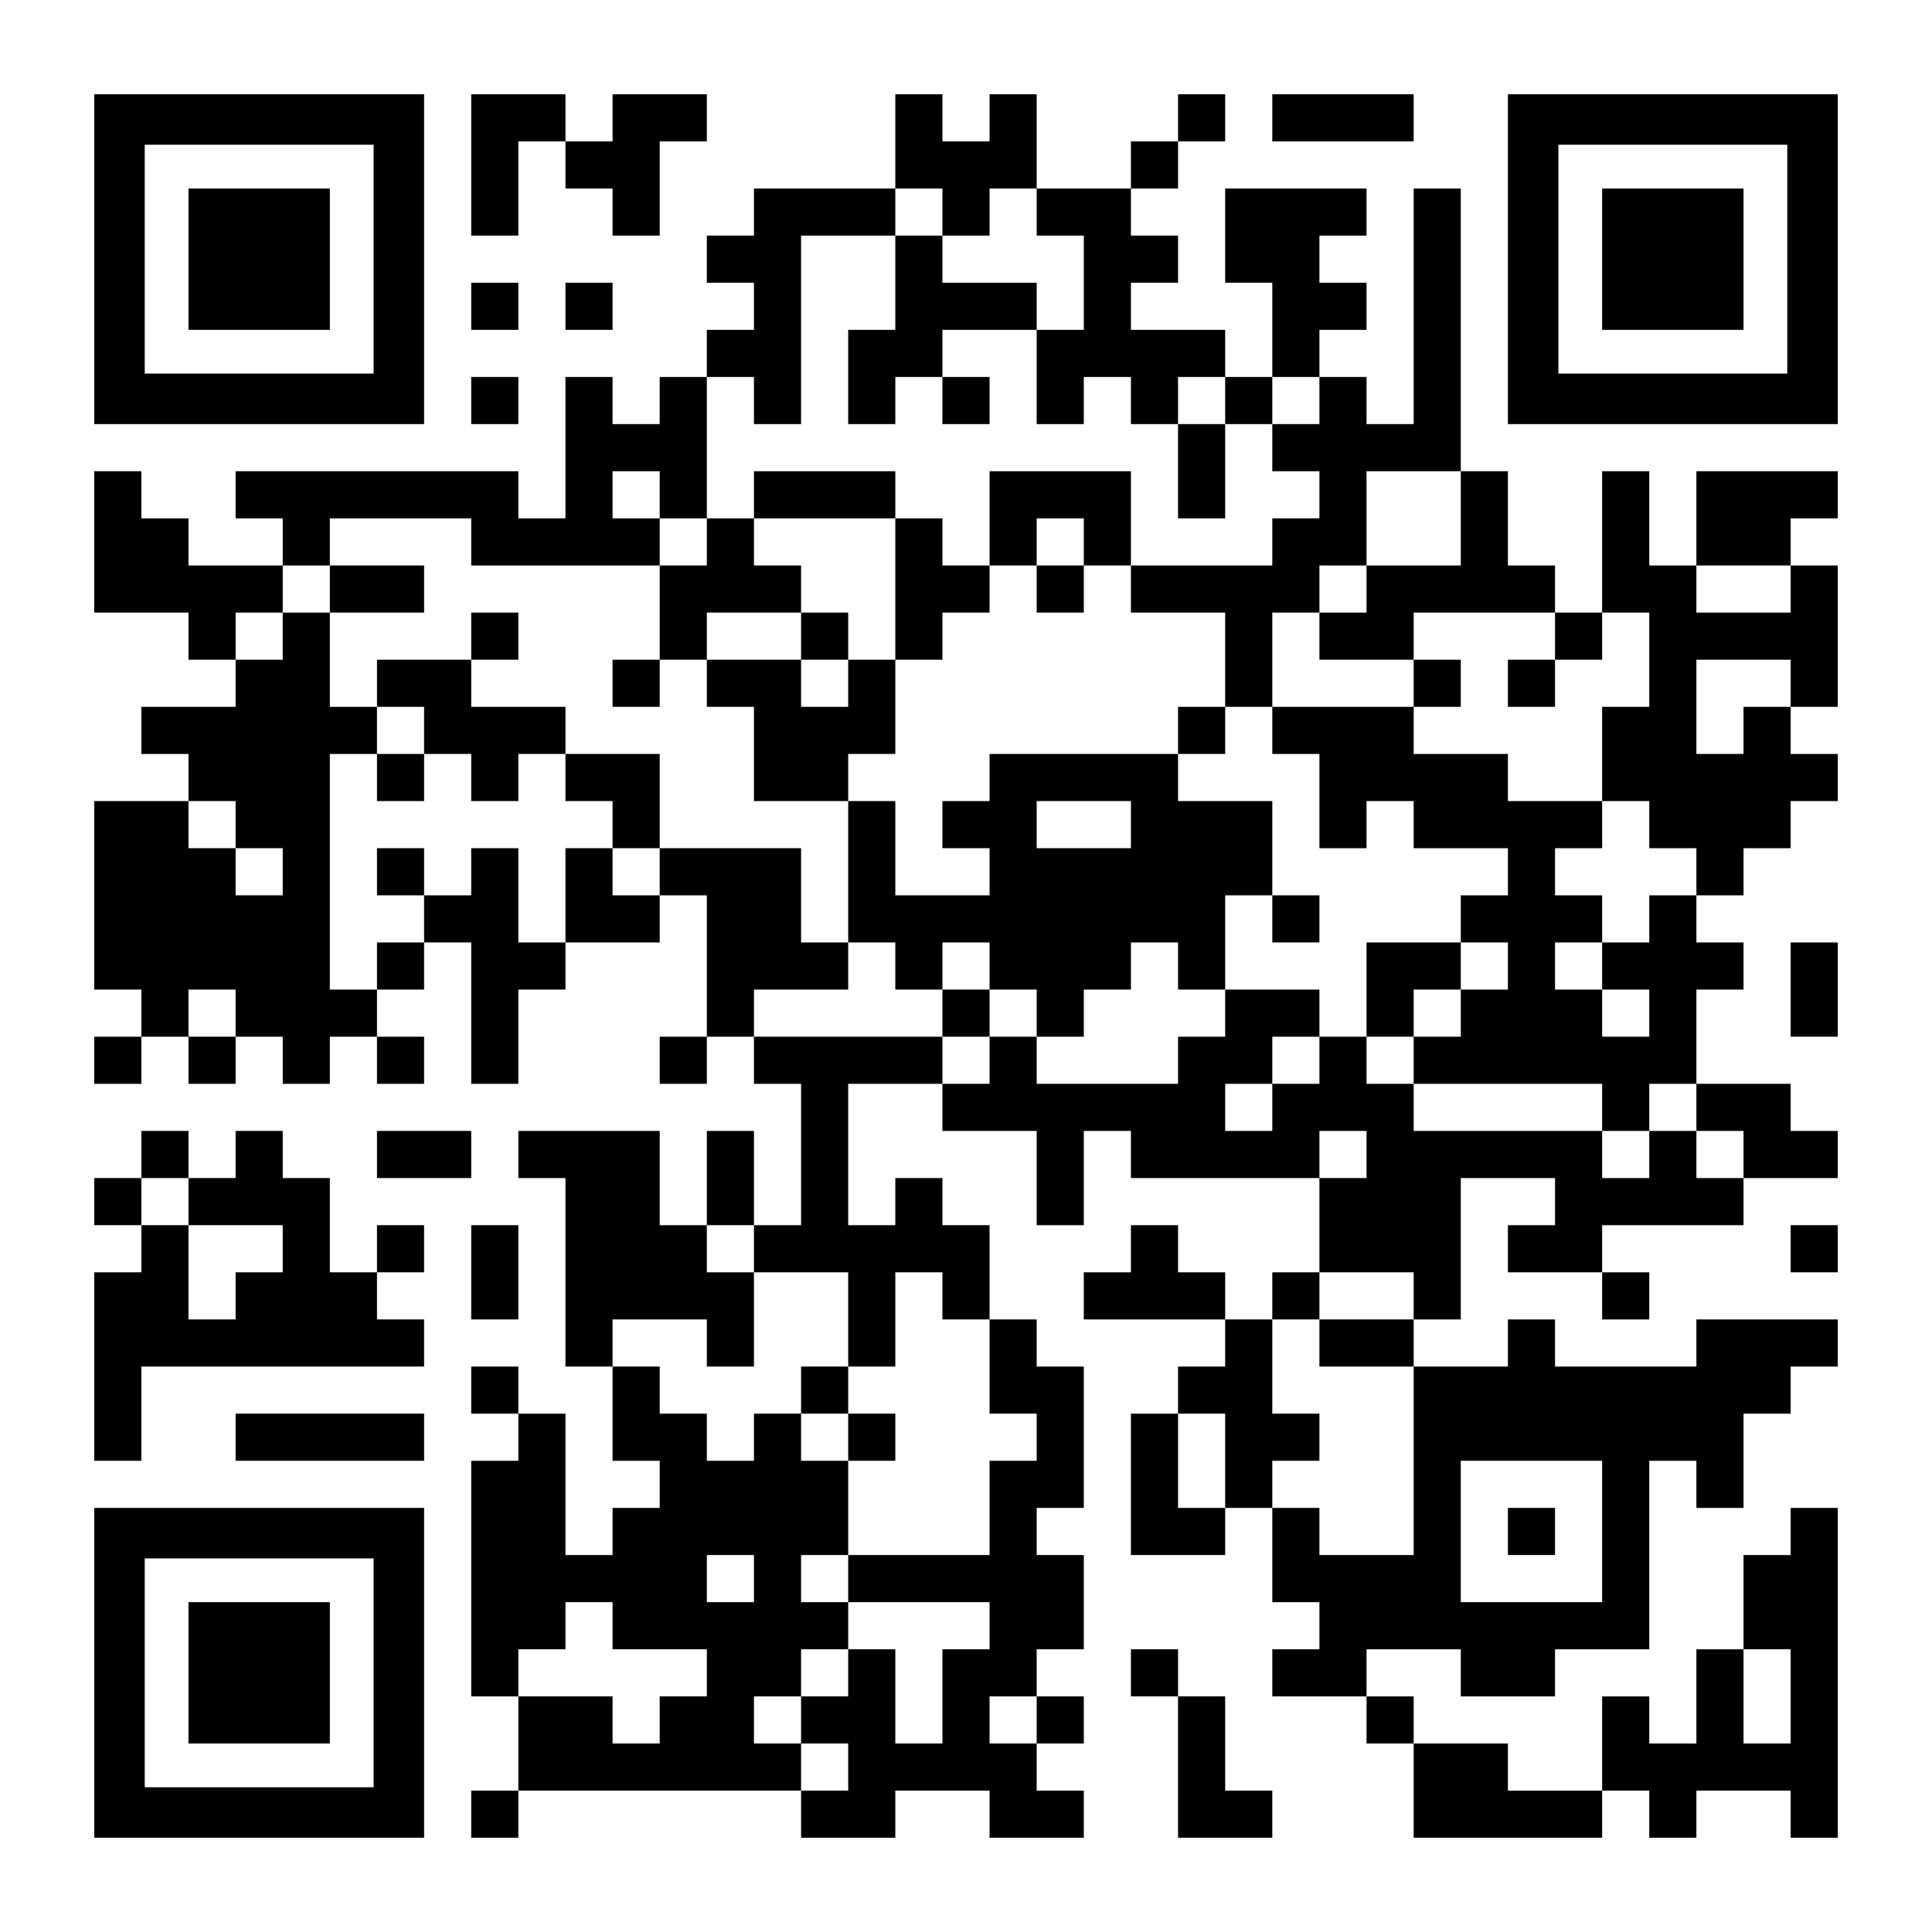 <?xml version="1.0" encoding="UTF-8" standalone="yes"?>
<svg version="1.0" xmlns="http://www.w3.org/2000/svg" width="1148px" height="1148px" viewBox="0 0 1148 1148" preserveAspectRatio="xMidYMid meet">
  <g transform="translate(0,1148) scale(0.1,-0.1)" fill="#000000" stroke="none">
    <path d="M560 9940 l0 -980 980 0 980 0 0 980 0 980 -980 0 -980 0 0 -980z
m1660 0 l0 -680 -680 0 -680 0 0 680 0 680 680 0 680 0 0 -680z"/>
    <path d="M1120 9940 l0 -420 420 0 420 0 0 420 0 420 -420 0 -420 0 0 -420z"/>
    <path d="M2800 10500 l0 -420 140 0 140 0 0 280 0 280 140 0 140 0 0 -140 0
-140 140 0 140 0 0 -140 0 -140 140 0 140 0 0 280 0 280 140 0 140 0 0 140 0
140 -280 0 -280 0 0 -140 0 -140 -140 0 -140 0 0 140 0 140 -280 0 -280 0 0
-420z"/>
    <path d="M5320 10640 l0 -280 -420 0 -420 0 0 -140 0 -140 -140 0 -140 0 0
-140 0 -140 140 0 140 0 0 -140 0 -140 -140 0 -140 0 0 -140 0 -140 -140 0
-140 0 0 -140 0 -140 -140 0 -140 0 0 140 0 140 -140 0 -140 0 0 -420 0 -420
-140 0 -140 0 0 140 0 140 -840 0 -840 0 0 -140 0 -140 140 0 140 0 0 -140 0
-140 -280 0 -280 0 0 140 0 140 -140 0 -140 0 0 140 0 140 -140 0 -140 0 0
-420 0 -420 280 0 280 0 0 -140 0 -140 140 0 140 0 0 -140 0 -140 -280 0 -280
0 0 -140 0 -140 140 0 140 0 0 -140 0 -140 -280 0 -280 0 0 -560 0 -560 140 0
140 0 0 -140 0 -140 -140 0 -140 0 0 -140 0 -140 140 0 140 0 0 140 0 140 140
0 140 0 0 -140 0 -140 140 0 140 0 0 140 0 140 140 0 140 0 0 -140 0 -140 140
0 140 0 0 140 0 140 140 0 140 0 0 -140 0 -140 140 0 140 0 0 140 0 140 -140
0 -140 0 0 140 0 140 140 0 140 0 0 140 0 140 140 0 140 0 0 -420 0 -420 140
0 140 0 0 280 0 280 140 0 140 0 0 140 0 140 280 0 280 0 0 140 0 140 140 0
140 0 0 -420 0 -420 -140 0 -140 0 0 -140 0 -140 140 0 140 0 0 140 0 140 140
0 140 0 0 -140 0 -140 140 0 140 0 0 -420 0 -420 -140 0 -140 0 0 280 0 280
-140 0 -140 0 0 -280 0 -280 -140 0 -140 0 0 280 0 280 -420 0 -420 0 0 -140
0 -140 140 0 140 0 0 -560 0 -560 140 0 140 0 0 -280 0 -280 140 0 140 0 0
-140 0 -140 -140 0 -140 0 0 -140 0 -140 -140 0 -140 0 0 420 0 420 -140 0
-140 0 0 140 0 140 -140 0 -140 0 0 -140 0 -140 140 0 140 0 0 -140 0 -140
-140 0 -140 0 0 -700 0 -700 140 0 140 0 0 -280 0 -280 -140 0 -140 0 0 -140
0 -140 140 0 140 0 0 140 0 140 840 0 840 0 0 -140 0 -140 280 0 280 0 0 140
0 140 280 0 280 0 0 -140 0 -140 280 0 280 0 0 140 0 140 -140 0 -140 0 0 140
0 140 140 0 140 0 0 140 0 140 -140 0 -140 0 0 140 0 140 140 0 140 0 0 280 0
280 -140 0 -140 0 0 140 0 140 140 0 140 0 0 420 0 420 -140 0 -140 0 0 140 0
140 -140 0 -140 0 0 280 0 280 -140 0 -140 0 0 140 0 140 -140 0 -140 0 0
-140 0 -140 -140 0 -140 0 0 420 0 420 280 0 280 0 0 -140 0 -140 280 0 280 0
0 -280 0 -280 140 0 140 0 0 280 0 280 140 0 140 0 0 -140 0 -140 560 0 560 0
0 -280 0 -280 -140 0 -140 0 0 -140 0 -140 -140 0 -140 0 0 140 0 140 -140 0
-140 0 0 140 0 140 -140 0 -140 0 0 -140 0 -140 -140 0 -140 0 0 -140 0 -140
420 0 420 0 0 -140 0 -140 -140 0 -140 0 0 -140 0 -140 -140 0 -140 0 0 -420
0 -420 280 0 280 0 0 140 0 140 140 0 140 0 0 -280 0 -280 140 0 140 0 0 -140
0 -140 -140 0 -140 0 0 -140 0 -140 280 0 280 0 0 -140 0 -140 140 0 140 0 0
-280 0 -280 560 0 560 0 0 140 0 140 140 0 140 0 0 -140 0 -140 140 0 140 0 0
140 0 140 280 0 280 0 0 -140 0 -140 140 0 140 0 0 980 0 980 -140 0 -140 0 0
-140 0 -140 -140 0 -140 0 0 -280 0 -280 -140 0 -140 0 0 -280 0 -280 -140 0
-140 0 0 140 0 140 -140 0 -140 0 0 -280 0 -280 -280 0 -280 0 0 140 0 140
-280 0 -280 0 0 140 0 140 -140 0 -140 0 0 140 0 140 280 0 280 0 0 -140 0
-140 280 0 280 0 0 140 0 140 280 0 280 0 0 560 0 560 140 0 140 0 0 -140 0
-140 140 0 140 0 0 280 0 280 140 0 140 0 0 140 0 140 140 0 140 0 0 140 0
140 -420 0 -420 0 0 -140 0 -140 -420 0 -420 0 0 140 0 140 -140 0 -140 0 0
-140 0 -140 -280 0 -280 0 0 140 0 140 140 0 140 0 0 420 0 420 280 0 280 0 0
-140 0 -140 -140 0 -140 0 0 -140 0 -140 280 0 280 0 0 -140 0 -140 140 0 140
0 0 140 0 140 -140 0 -140 0 0 140 0 140 420 0 420 0 0 140 0 140 280 0 280 0
0 140 0 140 -140 0 -140 0 0 140 0 140 -280 0 -280 0 0 280 0 280 140 0 140 0
0 140 0 140 -140 0 -140 0 0 140 0 140 140 0 140 0 0 140 0 140 140 0 140 0 0
140 0 140 140 0 140 0 0 140 0 140 -140 0 -140 0 0 140 0 140 140 0 140 0 0
420 0 420 -140 0 -140 0 0 140 0 140 140 0 140 0 0 140 0 140 -420 0 -420 0 0
-280 0 -280 -140 0 -140 0 0 280 0 280 -140 0 -140 0 0 -420 0 -420 -140 0
-140 0 0 140 0 140 -140 0 -140 0 0 280 0 280 -140 0 -140 0 0 840 0 840 -140
0 -140 0 0 -700 0 -700 -140 0 -140 0 0 140 0 140 -140 0 -140 0 0 140 0 140
140 0 140 0 0 140 0 140 -140 0 -140 0 0 140 0 140 140 0 140 0 0 140 0 140
-420 0 -420 0 0 -280 0 -280 140 0 140 0 0 -280 0 -280 -140 0 -140 0 0 140 0
140 -280 0 -280 0 0 140 0 140 140 0 140 0 0 140 0 140 -140 0 -140 0 0 140 0
140 140 0 140 0 0 140 0 140 140 0 140 0 0 140 0 140 -140 0 -140 0 0 -140 0
-140 -140 0 -140 0 0 -140 0 -140 -280 0 -280 0 0 280 0 280 -140 0 -140 0 0
-140 0 -140 -140 0 -140 0 0 140 0 140 -140 0 -140 0 0 -280z m280 -420 l0
-140 140 0 140 0 0 140 0 140 140 0 140 0 0 -140 0 -140 140 0 140 0 0 -280 0
-280 -140 0 -140 0 0 -280 0 -280 140 0 140 0 0 140 0 140 140 0 140 0 0 -140
0 -140 140 0 140 0 0 140 0 140 140 0 140 0 0 -140 0 -140 140 0 140 0 0 140
0 140 140 0 140 0 0 -140 0 -140 -140 0 -140 0 0 -140 0 -140 140 0 140 0 0
-140 0 -140 -140 0 -140 0 0 -140 0 -140 -420 0 -420 0 0 -140 0 -140 280 0
280 0 0 -280 0 -280 140 0 140 0 0 280 0 280 140 0 140 0 0 140 0 140 140 0
140 0 0 280 0 280 280 0 280 0 0 -280 0 -280 -280 0 -280 0 0 -140 0 -140
-140 0 -140 0 0 -140 0 -140 280 0 280 0 0 140 0 140 420 0 420 0 0 -140 0
-140 140 0 140 0 0 140 0 140 140 0 140 0 0 -280 0 -280 -140 0 -140 0 0 -280
0 -280 140 0 140 0 0 -140 0 -140 140 0 140 0 0 -140 0 -140 -140 0 -140 0 0
-140 0 -140 -140 0 -140 0 0 -140 0 -140 140 0 140 0 0 -140 0 -140 -140 0
-140 0 0 140 0 140 -140 0 -140 0 0 140 0 140 140 0 140 0 0 140 0 140 -140 0
-140 0 0 140 0 140 140 0 140 0 0 140 0 140 -280 0 -280 0 0 140 0 140 -280 0
-280 0 0 140 0 140 -420 0 -420 0 0 -140 0 -140 140 0 140 0 0 -280 0 -280
140 0 140 0 0 140 0 140 140 0 140 0 0 -140 0 -140 280 0 280 0 0 -140 0 -140
-140 0 -140 0 0 -140 0 -140 140 0 140 0 0 -140 0 -140 -140 0 -140 0 0 -140
0 -140 -140 0 -140 0 0 -140 0 -140 560 0 560 0 0 -140 0 -140 140 0 140 0 0
140 0 140 140 0 140 0 0 -140 0 -140 140 0 140 0 0 -140 0 -140 -140 0 -140 0
0 140 0 140 -140 0 -140 0 0 -140 0 -140 -140 0 -140 0 0 140 0 140 -560 0
-560 0 0 140 0 140 -140 0 -140 0 0 140 0 140 -140 0 -140 0 0 -140 0 -140
-140 0 -140 0 0 -140 0 -140 -140 0 -140 0 0 140 0 140 140 0 140 0 0 140 0
140 140 0 140 0 0 140 0 140 -280 0 -280 0 0 -140 0 -140 -140 0 -140 0 0
-140 0 -140 -420 0 -420 0 0 140 0 140 -140 0 -140 0 0 -140 0 -140 -140 0
-140 0 0 140 0 140 -560 0 -560 0 0 140 0 140 280 0 280 0 0 140 0 140 -140 0
-140 0 0 280 0 280 -420 0 -420 0 0 -140 0 -140 -140 0 -140 0 0 140 0 140
-140 0 -140 0 0 -280 0 -280 -140 0 -140 0 0 280 0 280 -140 0 -140 0 0 -140
0 -140 -140 0 -140 0 0 -140 0 -140 -140 0 -140 0 0 -140 0 -140 -140 0 -140
0 0 700 0 700 140 0 140 0 0 140 0 140 -140 0 -140 0 0 280 0 280 -140 0 -140
0 0 -140 0 -140 -140 0 -140 0 0 140 0 140 140 0 140 0 0 140 0 140 140 0 140
0 0 140 0 140 420 0 420 0 0 -140 0 -140 560 0 560 0 0 140 0 140 -140 0 -140
0 0 140 0 140 140 0 140 0 0 -140 0 -140 140 0 140 0 0 420 0 420 140 0 140 0
0 -140 0 -140 140 0 140 0 0 560 0 560 280 0 280 0 0 140 0 140 140 0 140 0 0
-140z m5040 -2240 l0 -140 -280 0 -280 0 0 140 0 140 280 0 280 0 0 -140z m0
-560 l0 -140 -140 0 -140 0 0 -140 0 -140 -140 0 -140 0 0 280 0 280 280 0
280 0 0 -140z m-9240 -840 l0 -140 140 0 140 0 0 -140 0 -140 -140 0 -140 0 0
140 0 140 -140 0 -140 0 0 140 0 140 140 0 140 0 0 -140z m0 -1120 l0 -140
-140 0 -140 0 0 140 0 140 140 0 140 0 0 -140z m6720 -840 l0 -140 -140 0
-140 0 0 140 0 140 140 0 140 0 0 -140z m-3640 -560 l0 -140 280 0 280 0 0
-280 0 -280 140 0 140 0 0 280 0 280 140 0 140 0 0 -140 0 -140 140 0 140 0 0
-280 0 -280 140 0 140 0 0 -140 0 -140 -140 0 -140 0 0 -280 0 -280 -420 0
-420 0 0 -140 0 -140 420 0 420 0 0 -140 0 -140 -140 0 -140 0 0 -280 0 -280
-140 0 -140 0 0 280 0 280 -140 0 -140 0 0 -140 0 -140 -140 0 -140 0 0 -140
0 -140 140 0 140 0 0 -140 0 -140 -140 0 -140 0 0 140 0 140 -140 0 -140 0 0
140 0 140 140 0 140 0 0 140 0 140 140 0 140 0 0 140 0 140 -140 0 -140 0 0
140 0 140 140 0 140 0 0 280 0 280 -140 0 -140 0 0 140 0 140 -140 0 -140 0 0
-140 0 -140 -140 0 -140 0 0 140 0 140 -140 0 -140 0 0 140 0 140 -140 0 -140
0 0 140 0 140 280 0 280 0 0 -140 0 -140 140 0 140 0 0 280 0 280 -140 0 -140
0 0 140 0 140 140 0 140 0 0 -140z m3920 -280 l0 -140 -280 0 -280 0 0 -140 0
-140 280 0 280 0 0 -560 0 -560 -280 0 -280 0 0 140 0 140 -140 0 -140 0 0
140 0 140 140 0 140 0 0 140 0 140 -140 0 -140 0 0 280 0 280 140 0 140 0 0
140 0 140 280 0 280 0 0 -140z m-1120 -980 l0 -280 -140 0 -140 0 0 280 0 280
140 0 140 0 0 -280z m2240 -420 l0 -420 -420 0 -420 0 0 420 0 420 420 0 420
0 0 -420z m-5040 -280 l0 -140 -140 0 -140 0 0 140 0 140 140 0 140 0 0 -140z
m-840 -280 l0 -140 280 0 280 0 0 -140 0 -140 -140 0 -140 0 0 -140 0 -140
-140 0 -140 0 0 140 0 140 -280 0 -280 0 0 140 0 140 140 0 140 0 0 140 0 140
140 0 140 0 0 -140z m7000 -420 l0 -280 -140 0 -140 0 0 280 0 280 140 0 140
0 0 -280z m-4480 -140 l0 -140 -140 0 -140 0 0 140 0 140 140 0 140 0 0 -140z"/>
    <path d="M5320 9800 l0 -280 -140 0 -140 0 0 -280 0 -280 140 0 140 0 0 140 0
140 140 0 140 0 0 -140 0 -140 140 0 140 0 0 140 0 140 -140 0 -140 0 0 140 0
140 280 0 280 0 0 140 0 140 -280 0 -280 0 0 140 0 140 -140 0 -140 0 0 -280z"/>
    <path d="M7000 8680 l0 -280 140 0 140 0 0 280 0 280 -140 0 -140 0 0 -280z"/>
    <path d="M4480 8540 l0 -140 -140 0 -140 0 0 -140 0 -140 -140 0 -140 0 0
-280 0 -280 -140 0 -140 0 0 -140 0 -140 140 0 140 0 0 140 0 140 140 0 140 0
0 -140 0 -140 140 0 140 0 0 -280 0 -280 280 0 280 0 0 -420 0 -420 140 0 140
0 0 -140 0 -140 140 0 140 0 0 -140 0 -140 140 0 140 0 0 140 0 140 140 0 140
0 0 -140 0 -140 140 0 140 0 0 140 0 140 140 0 140 0 0 140 0 140 140 0 140 0
0 -140 0 -140 140 0 140 0 0 280 0 280 140 0 140 0 0 -140 0 -140 140 0 140 0
0 140 0 140 -140 0 -140 0 0 280 0 280 -280 0 -280 0 0 140 0 140 140 0 140 0
0 140 0 140 -140 0 -140 0 0 -140 0 -140 -560 0 -560 0 0 -140 0 -140 -140 0
-140 0 0 -140 0 -140 140 0 140 0 0 -140 0 -140 -280 0 -280 0 0 280 0 280
-140 0 -140 0 0 140 0 140 140 0 140 0 0 280 0 280 140 0 140 0 0 140 0 140
140 0 140 0 0 140 0 140 140 0 140 0 0 -140 0 -140 140 0 140 0 0 140 0 140
140 0 140 0 0 280 0 280 -420 0 -420 0 0 -280 0 -280 -140 0 -140 0 0 140 0
140 -140 0 -140 0 0 140 0 140 -420 0 -420 0 0 -140z m840 -560 l0 -420 -140
0 -140 0 0 -140 0 -140 -140 0 -140 0 0 140 0 140 -280 0 -280 0 0 140 0 140
280 0 280 0 0 140 0 140 -140 0 -140 0 0 140 0 140 420 0 420 0 0 -420z m1120
280 l0 -140 -140 0 -140 0 0 140 0 140 140 0 140 0 0 -140z m280 -1680 l0
-140 -280 0 -280 0 0 140 0 140 280 0 280 0 0 -140z m-840 -840 l0 -140 -140
0 -140 0 0 140 0 140 140 0 140 0 0 -140z"/>
    <path d="M4760 7700 l0 -140 140 0 140 0 0 140 0 140 -140 0 -140 0 0 -140z"/>
    <path d="M1960 7980 l0 -140 280 0 280 0 0 140 0 140 -280 0 -280 0 0 -140z"/>
    <path d="M2800 7700 l0 -140 -280 0 -280 0 0 -140 0 -140 140 0 140 0 0 -140
0 -140 -140 0 -140 0 0 -140 0 -140 140 0 140 0 0 140 0 140 140 0 140 0 0
-140 0 -140 140 0 140 0 0 140 0 140 140 0 140 0 0 -140 0 -140 140 0 140 0 0
-140 0 -140 140 0 140 0 0 280 0 280 -280 0 -280 0 0 140 0 140 -280 0 -280 0
0 140 0 140 140 0 140 0 0 140 0 140 -140 0 -140 0 0 -140z"/>
    <path d="M8400 7420 l0 -140 140 0 140 0 0 140 0 140 -140 0 -140 0 0 -140z"/>
    <path d="M8960 7420 l0 -140 140 0 140 0 0 140 0 140 -140 0 -140 0 0 -140z"/>
    <path d="M2240 6300 l0 -140 140 0 140 0 0 140 0 140 -140 0 -140 0 0 -140z"/>
    <path d="M8120 5600 l0 -280 140 0 140 0 0 140 0 140 140 0 140 0 0 140 0 140
-280 0 -280 0 0 -280z"/>
    <path d="M4760 3220 l0 -140 140 0 140 0 0 -140 0 -140 140 0 140 0 0 140 0
140 -140 0 -140 0 0 140 0 140 -140 0 -140 0 0 -140z"/>
    <path d="M8960 2380 l0 -140 140 0 140 0 0 140 0 140 -140 0 -140 0 0 -140z"/>
    <path d="M7560 10780 l0 -140 420 0 420 0 0 140 0 140 -420 0 -420 0 0 -140z"/>
    <path d="M8960 9940 l0 -980 980 0 980 0 0 980 0 980 -980 0 -980 0 0 -980z
m1660 0 l0 -680 -680 0 -680 0 0 680 0 680 680 0 680 0 0 -680z"/>
    <path d="M9520 9940 l0 -420 420 0 420 0 0 420 0 420 -420 0 -420 0 0 -420z"/>
    <path d="M2800 9660 l0 -140 140 0 140 0 0 140 0 140 -140 0 -140 0 0 -140z"/>
    <path d="M3360 9660 l0 -140 140 0 140 0 0 140 0 140 -140 0 -140 0 0 -140z"/>
    <path d="M2800 9100 l0 -140 140 0 140 0 0 140 0 140 -140 0 -140 0 0 -140z"/>
    <path d="M10640 5600 l0 -280 140 0 140 0 0 280 0 280 -140 0 -140 0 0 -280z"/>
    <path d="M840 4620 l0 -140 -140 0 -140 0 0 -140 0 -140 140 0 140 0 0 -140 0
-140 -140 0 -140 0 0 -560 0 -560 140 0 140 0 0 280 0 280 840 0 840 0 0 140
0 140 -140 0 -140 0 0 140 0 140 140 0 140 0 0 140 0 140 -140 0 -140 0 0
-140 0 -140 -140 0 -140 0 0 280 0 280 -140 0 -140 0 0 140 0 140 -140 0 -140
0 0 -140 0 -140 -140 0 -140 0 0 140 0 140 -140 0 -140 0 0 -140z m280 -280
l0 -140 280 0 280 0 0 -140 0 -140 -140 0 -140 0 0 -140 0 -140 -140 0 -140 0
0 280 0 280 -140 0 -140 0 0 140 0 140 140 0 140 0 0 -140z"/>
    <path d="M2240 4620 l0 -140 280 0 280 0 0 140 0 140 -280 0 -280 0 0 -140z"/>
    <path d="M2800 3920 l0 -280 140 0 140 0 0 280 0 280 -140 0 -140 0 0 -280z"/>
    <path d="M10640 4060 l0 -140 140 0 140 0 0 140 0 140 -140 0 -140 0 0 -140z"/>
    <path d="M1400 2940 l0 -140 560 0 560 0 0 140 0 140 -560 0 -560 0 0 -140z"/>
    <path d="M560 1540 l0 -980 980 0 980 0 0 980 0 980 -980 0 -980 0 0 -980z
m1660 0 l0 -680 -680 0 -680 0 0 680 0 680 680 0 680 0 0 -680z"/>
    <path d="M1120 1540 l0 -420 420 0 420 0 0 420 0 420 -420 0 -420 0 0 -420z"/>
    <path d="M6720 1540 l0 -140 140 0 140 0 0 -420 0 -420 280 0 280 0 0 140 0
140 -140 0 -140 0 0 280 0 280 -140 0 -140 0 0 140 0 140 -140 0 -140 0 0
-140z"/>
  </g>
</svg>